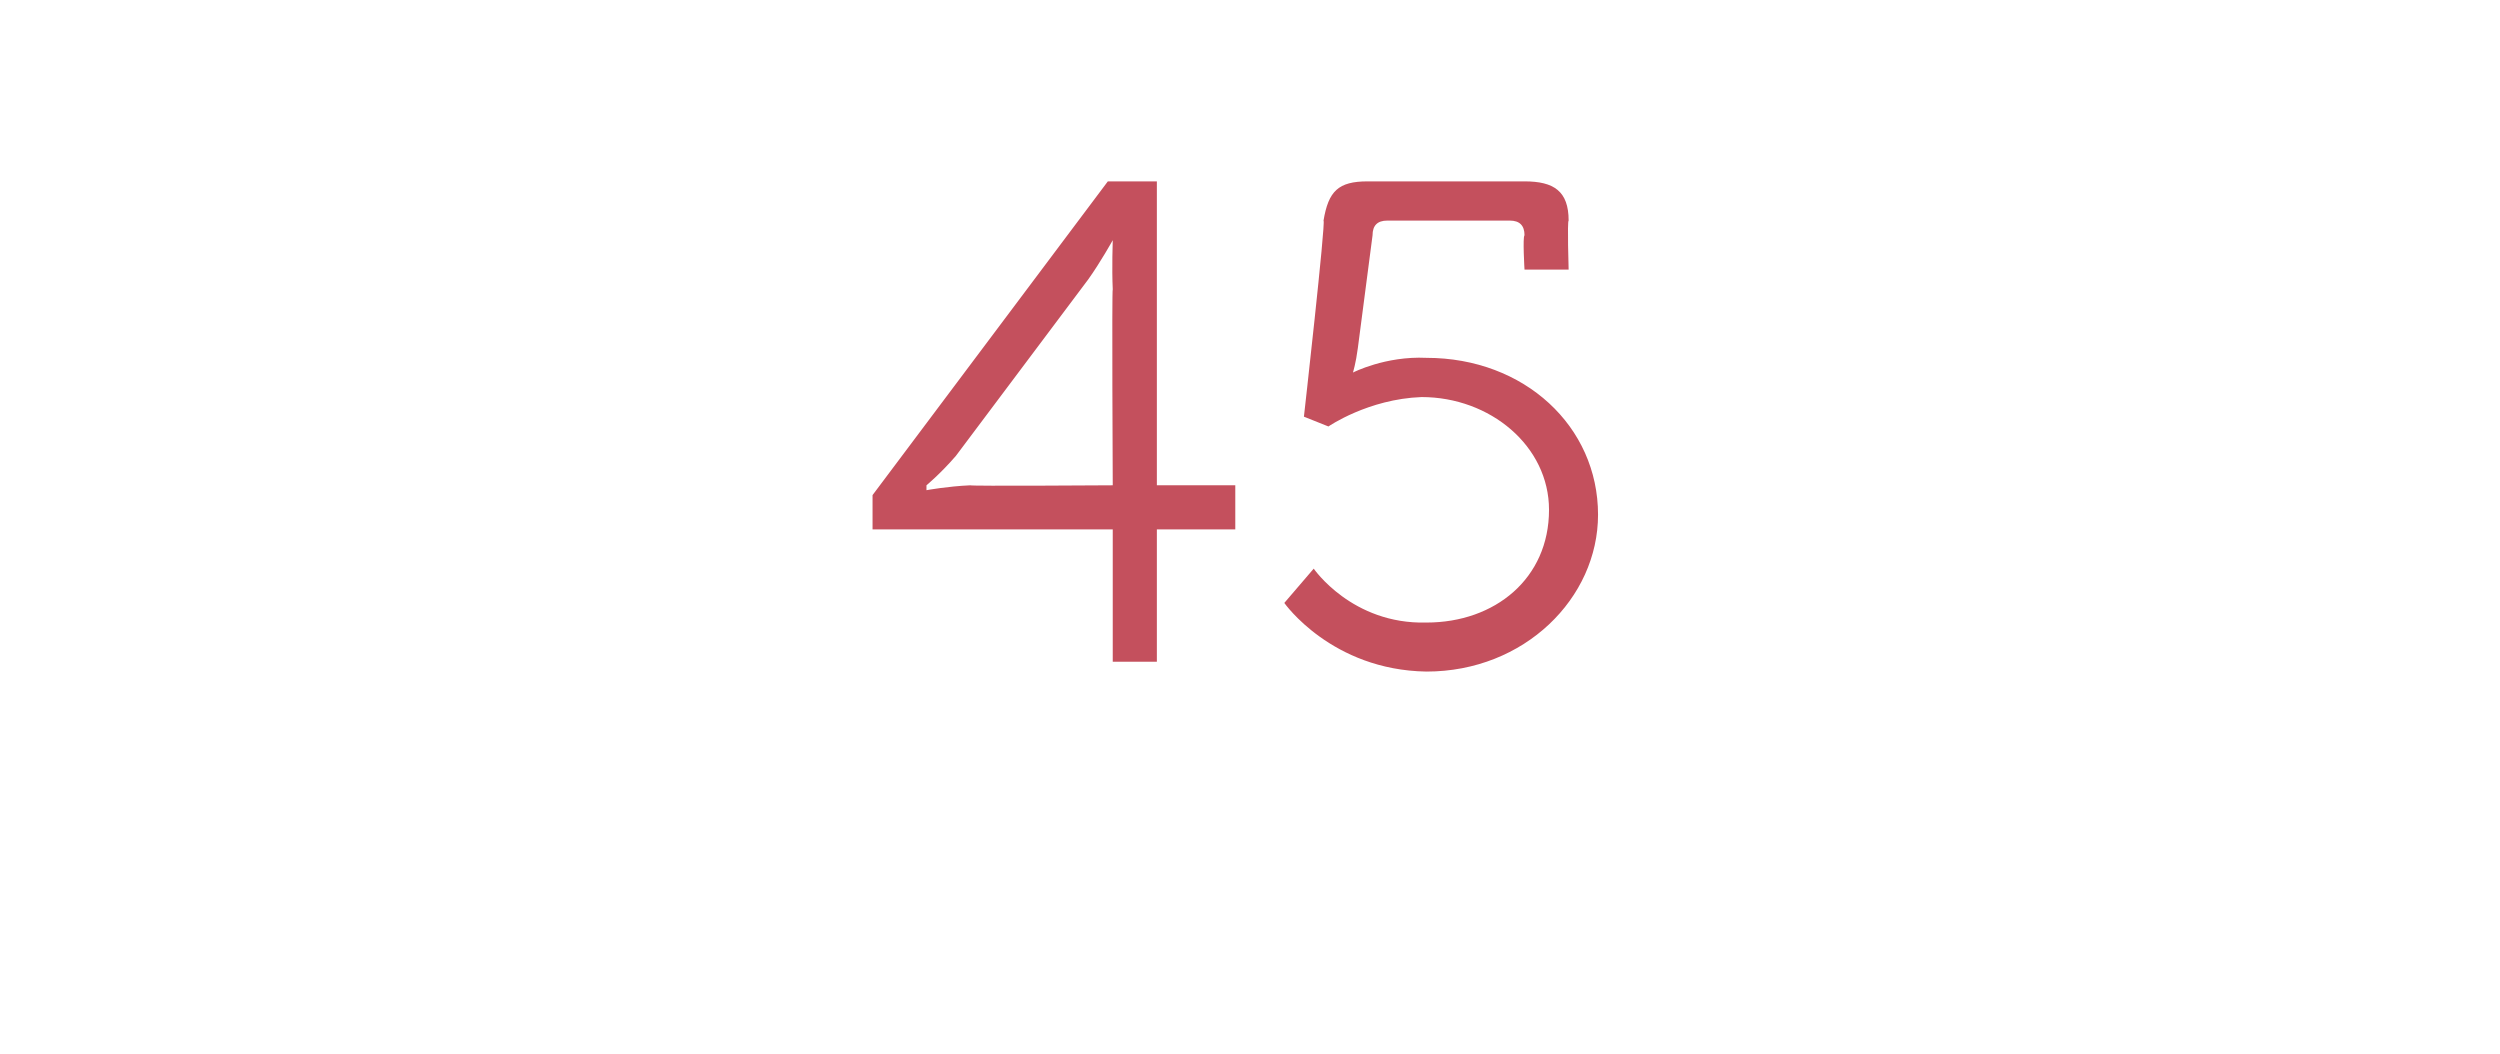 <?xml version="1.0" standalone="no"?>
<!DOCTYPE svg PUBLIC "-//W3C//DTD SVG 1.1//EN" "http://www.w3.org/Graphics/SVG/1.1/DTD/svg11.dtd">
<svg xmlns="http://www.w3.org/2000/svg" version="1.1" width="51px" height="21.5px" viewBox="0 -3 51 21.5" style="top:-3px">
  <desc>45</desc>
  <defs/>
  <g id="Polygon163097">
    <path d="M 17.8 7.1 L 22.6 0.7 L 23.6 0.7 L 23.6 6.9 L 25.2 6.9 L 25.2 7.8 L 23.6 7.8 L 23.6 10.5 L 22.7 10.5 L 22.7 7.8 L 17.8 7.8 L 17.8 7.1 Z M 22.7 2.9 C 22.68 2.48 22.7 1.9 22.7 1.9 L 22.7 1.9 C 22.7 1.9 22.45 2.35 22.2 2.7 C 22.2 2.7 19.5 6.3 19.5 6.3 C 19.19 6.66 18.9 6.9 18.9 6.9 L 18.9 7 C 18.9 7 19.33 6.92 19.8 6.9 C 19.75 6.92 22.7 6.9 22.7 6.9 C 22.7 6.9 22.68 2.9 22.7 2.9 Z M 26.8 8.6 C 26.8 8.6 27.58 9.74 29.1 9.7 C 30.5 9.7 31.6 8.8 31.6 7.4 C 31.6 6.1 30.4 5.1 29 5.1 C 27.91 5.14 27.1 5.7 27.1 5.7 L 26.6 5.5 C 26.6 5.5 27.05 1.51 27 1.5 C 27.1 0.9 27.3 0.7 27.9 0.7 C 27.9 0.7 31.1 0.7 31.1 0.7 C 31.7 0.7 32 0.9 32 1.5 C 31.97 1.51 32 2.5 32 2.5 L 31.1 2.5 C 31.1 2.5 31.06 1.83 31.1 1.8 C 31.1 1.6 31 1.5 30.8 1.5 C 30.8 1.5 28.3 1.5 28.3 1.5 C 28.1 1.5 28 1.6 28 1.8 C 28 1.8 27.7 4.1 27.7 4.1 C 27.66 4.41 27.6 4.6 27.6 4.6 L 27.6 4.6 C 27.6 4.6 28.26 4.26 29.1 4.3 C 31.1 4.3 32.6 5.7 32.6 7.5 C 32.6 9.2 31.1 10.7 29.1 10.7 C 27.16 10.67 26.2 9.3 26.2 9.3 L 26.8 8.6 Z " stroke="none" fill="#c4505d"/>
  </g>
</svg>